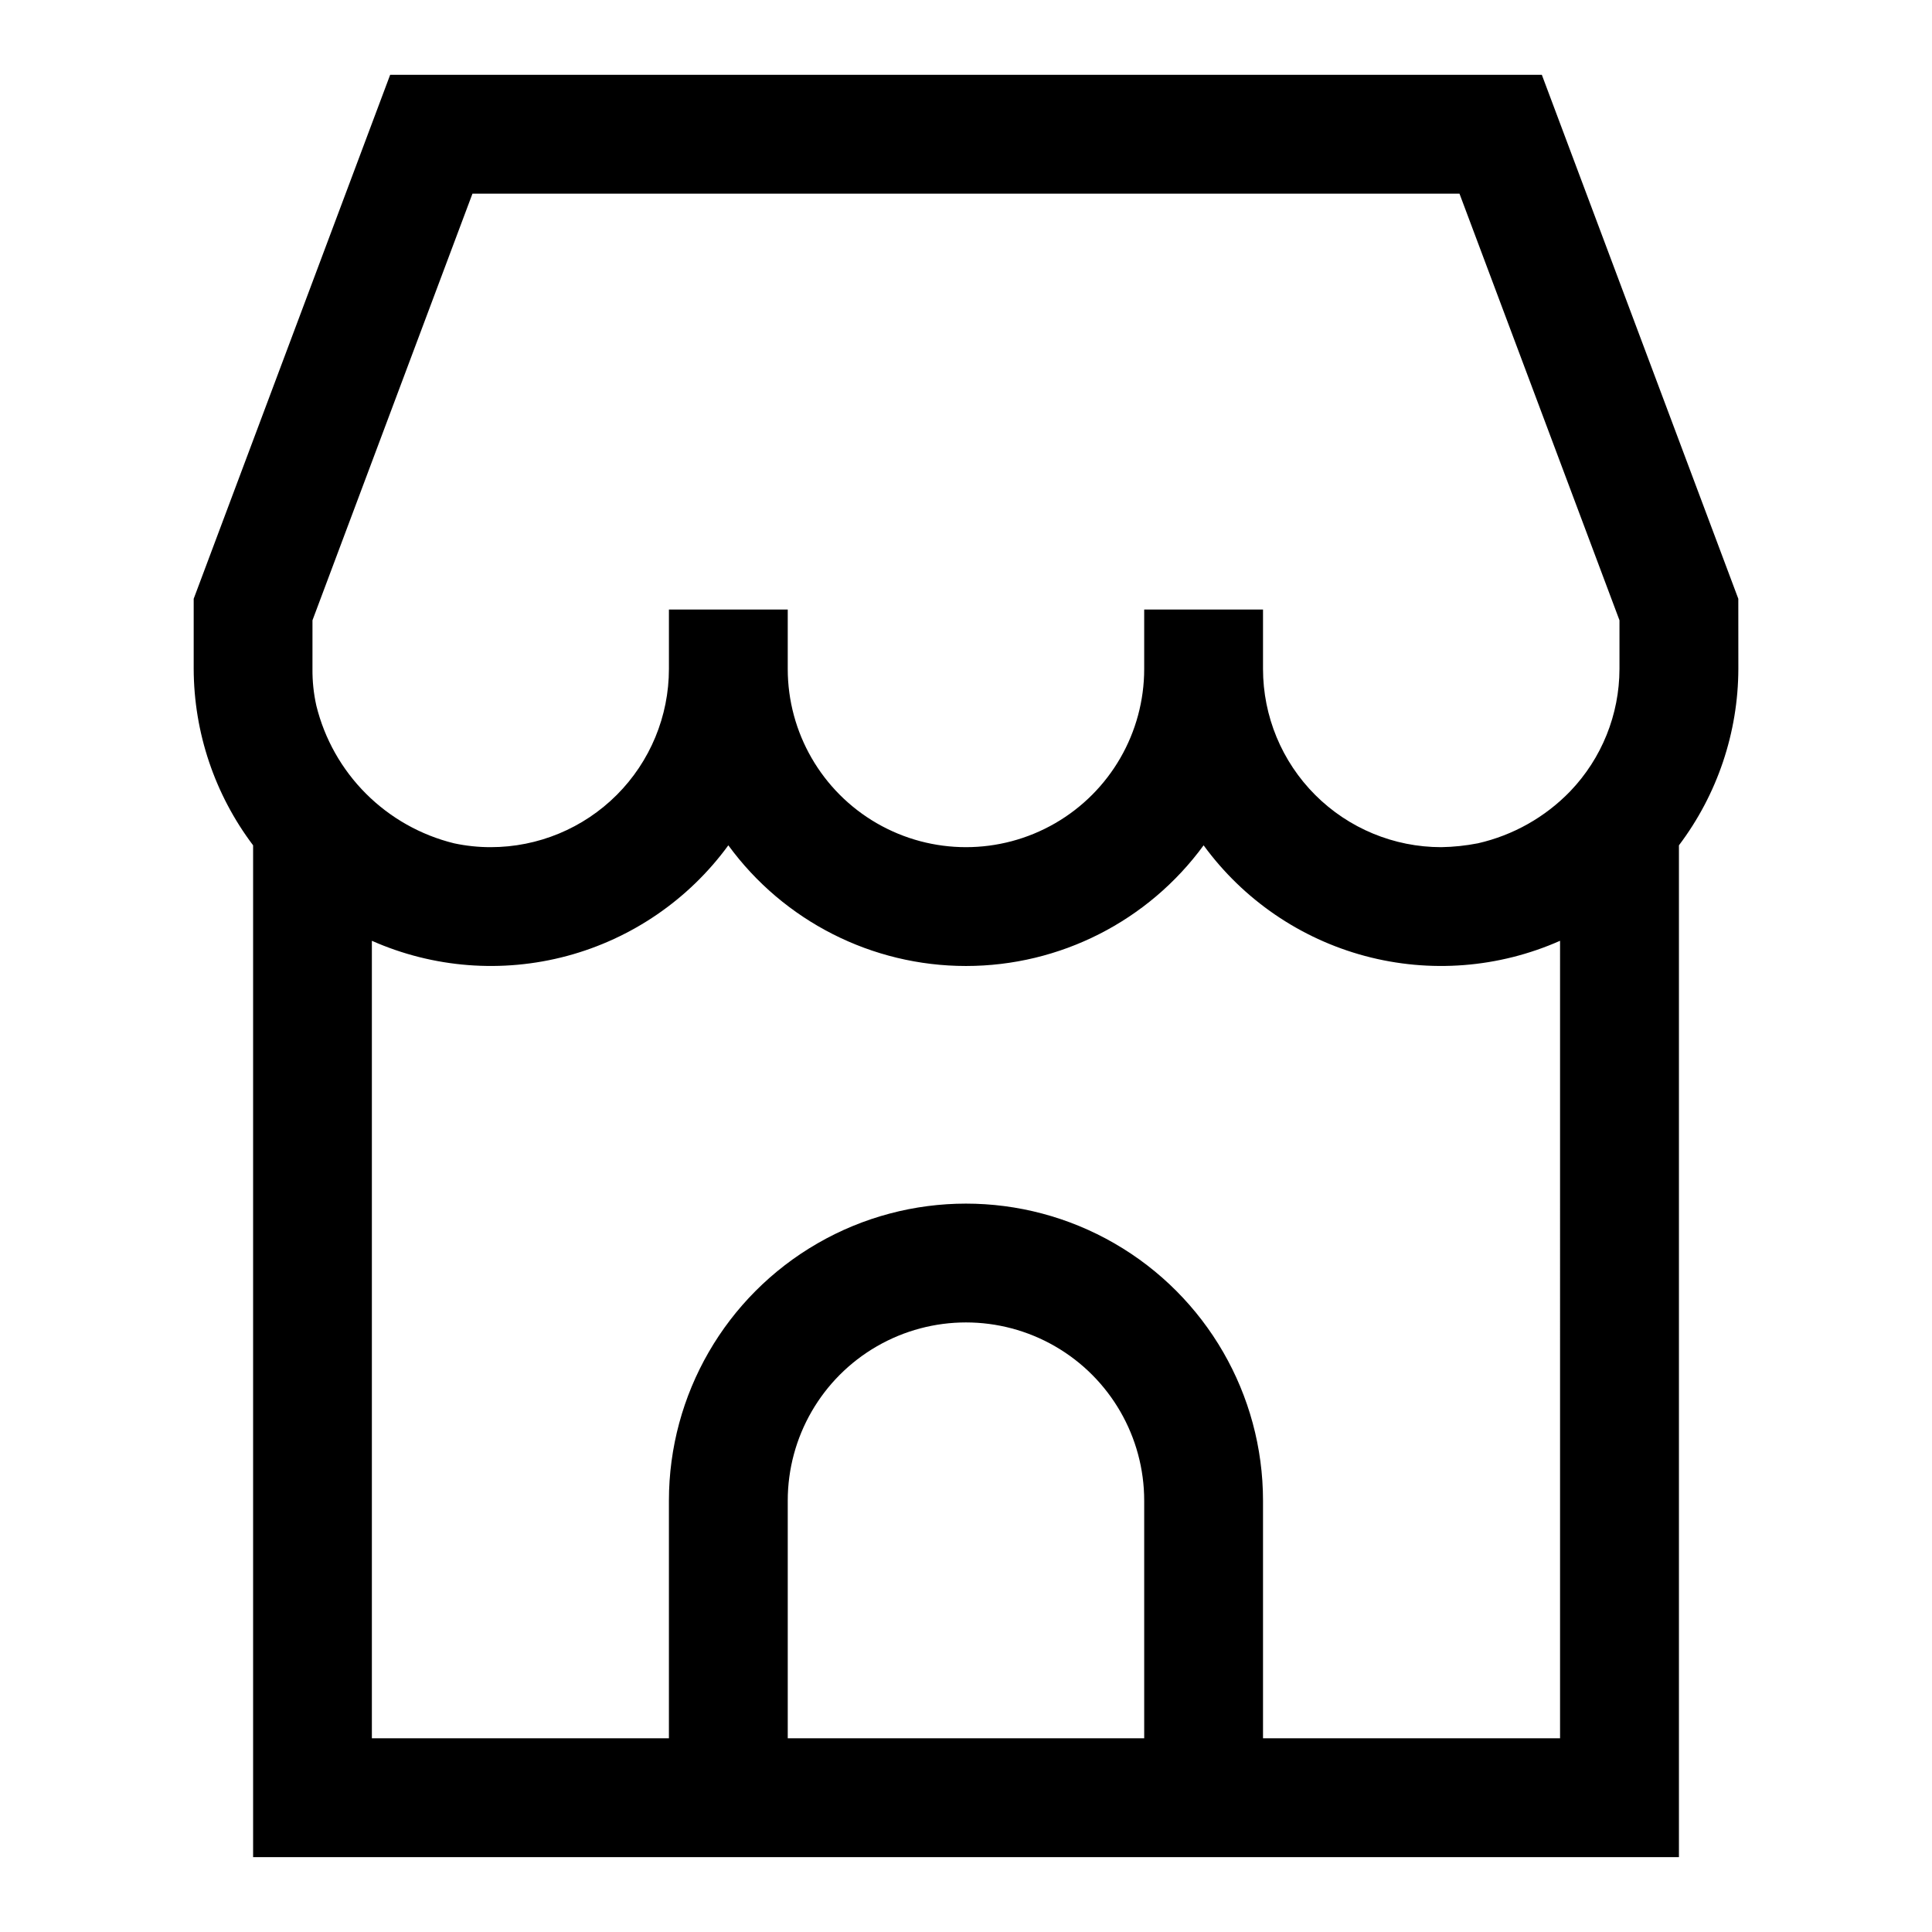<?xml version="1.0" encoding="UTF-8"?>
<!-- Uploaded to: ICON Repo, www.iconrepo.com, Generator: ICON Repo Mixer Tools -->
<svg fill="#000000" width="800px" height="800px" version="1.1" viewBox="144 144 512 512" xmlns="http://www.w3.org/2000/svg">
 <path d="m604.67 302.68-52.066-138.85h-305.21l-52.066 138.85v18.594c0.055 16.875 5.578 33.277 15.746 46.746v268.14h377.86v-268.14c10.168-13.469 15.695-29.871 15.746-46.746zm-377.86 5.699 42.398-113.06h261.57l42.398 113.06v12.895c-0.02 12.082-4.691 23.695-13.051 32.418-6.641 6.879-15.145 11.672-24.469 13.793-3.199 0.625-6.453 0.969-9.715 1.023-12.523 0-24.539-4.977-33.398-13.836-8.855-8.855-13.832-20.871-13.832-33.398v-15.742h-31.488v15.742c0 16.875-9.004 32.469-23.617 40.906s-32.617 8.438-47.23 0c-14.613-8.438-23.617-24.031-23.617-40.906v-15.742h-31.488v15.742c0 12.527-4.977 24.543-13.832 33.398-8.859 8.859-20.871 13.836-33.398 13.836-3.266 0.004-6.523-0.34-9.715-1.023-8.836-2.172-16.906-6.723-23.34-13.156-6.434-6.434-10.984-14.504-13.156-23.34-0.711-3.188-1.055-6.449-1.023-9.715zm125.95 296.29v-62.977c0-16.875 9.004-32.469 23.617-40.906 14.613-8.438 32.617-8.438 47.23 0s23.617 24.031 23.617 40.906v62.977zm204.67 0h-78.719v-62.977c0-28.125-15.004-54.113-39.359-68.176-24.355-14.059-54.363-14.059-78.723 0-24.355 14.062-39.359 40.051-39.359 68.176v62.977h-78.719v-211.35c16.266 7.207 34.512 8.625 51.699 4.023 17.184-4.606 32.277-14.953 42.766-29.324 14.684 20.098 38.082 31.98 62.977 31.98 24.891 0 48.289-11.883 62.977-31.98 10.484 14.371 25.578 24.719 42.766 29.324 17.184 4.602 35.43 3.184 51.695-4.023z"/>
</svg>